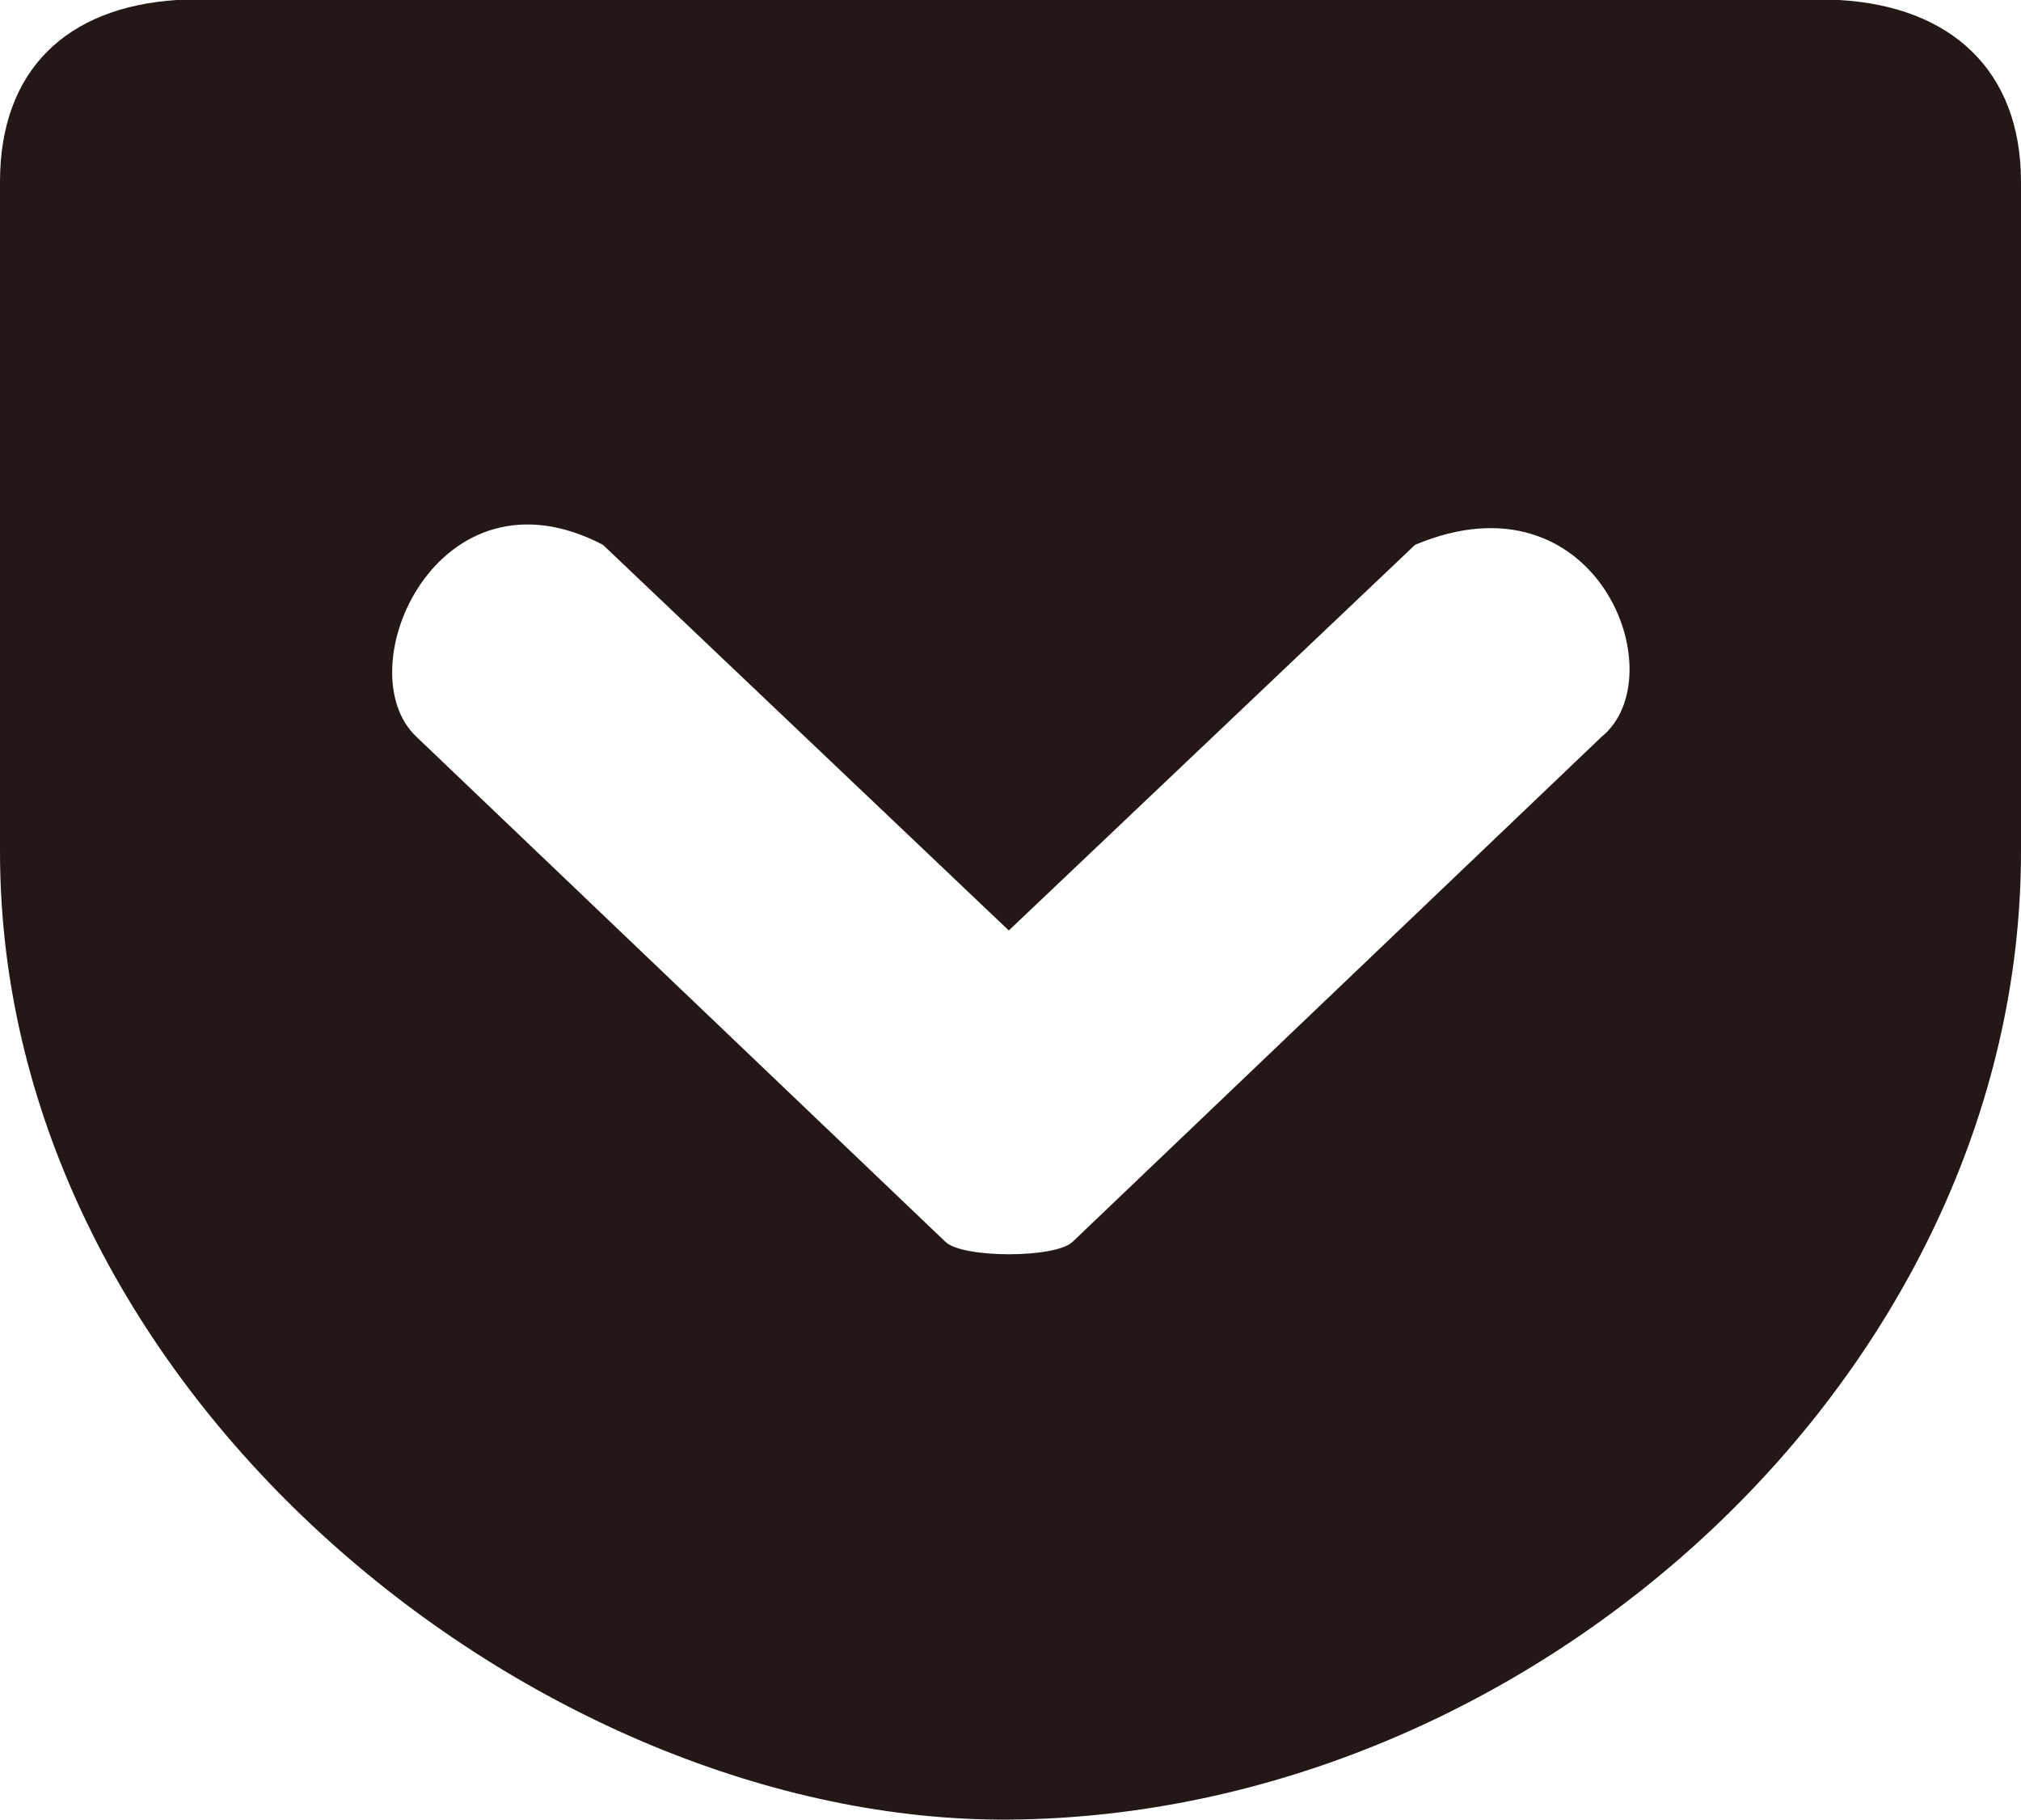 <svg data-name="レイヤー 2" xmlns="http://www.w3.org/2000/svg" viewBox="0 0 2500.01 2250.55"><path d="M218.68 0C82.47 8.88 0 86.64 0 224.95v828.29C0 1726 669.1 2254.7 1247.92 2250.52c650.83-4.7 1252.09-554.28 1252.09-1197.28V224.95c0-138.83-87.68-217.12-224.95-224.95H218.68zm527.14 673.8l502.09 477.03 502.61-477.03c224.95-94.47 323.07 162.32 230.69 237.48l-654.49 624.74c-21.4 20.36-135.7 20.36-157.09 0L515.14 911.28c-88.21-82.99 26.61-343.94 230.69-237.47z" fill="#231815" data-name="レイヤー 1"/></svg>